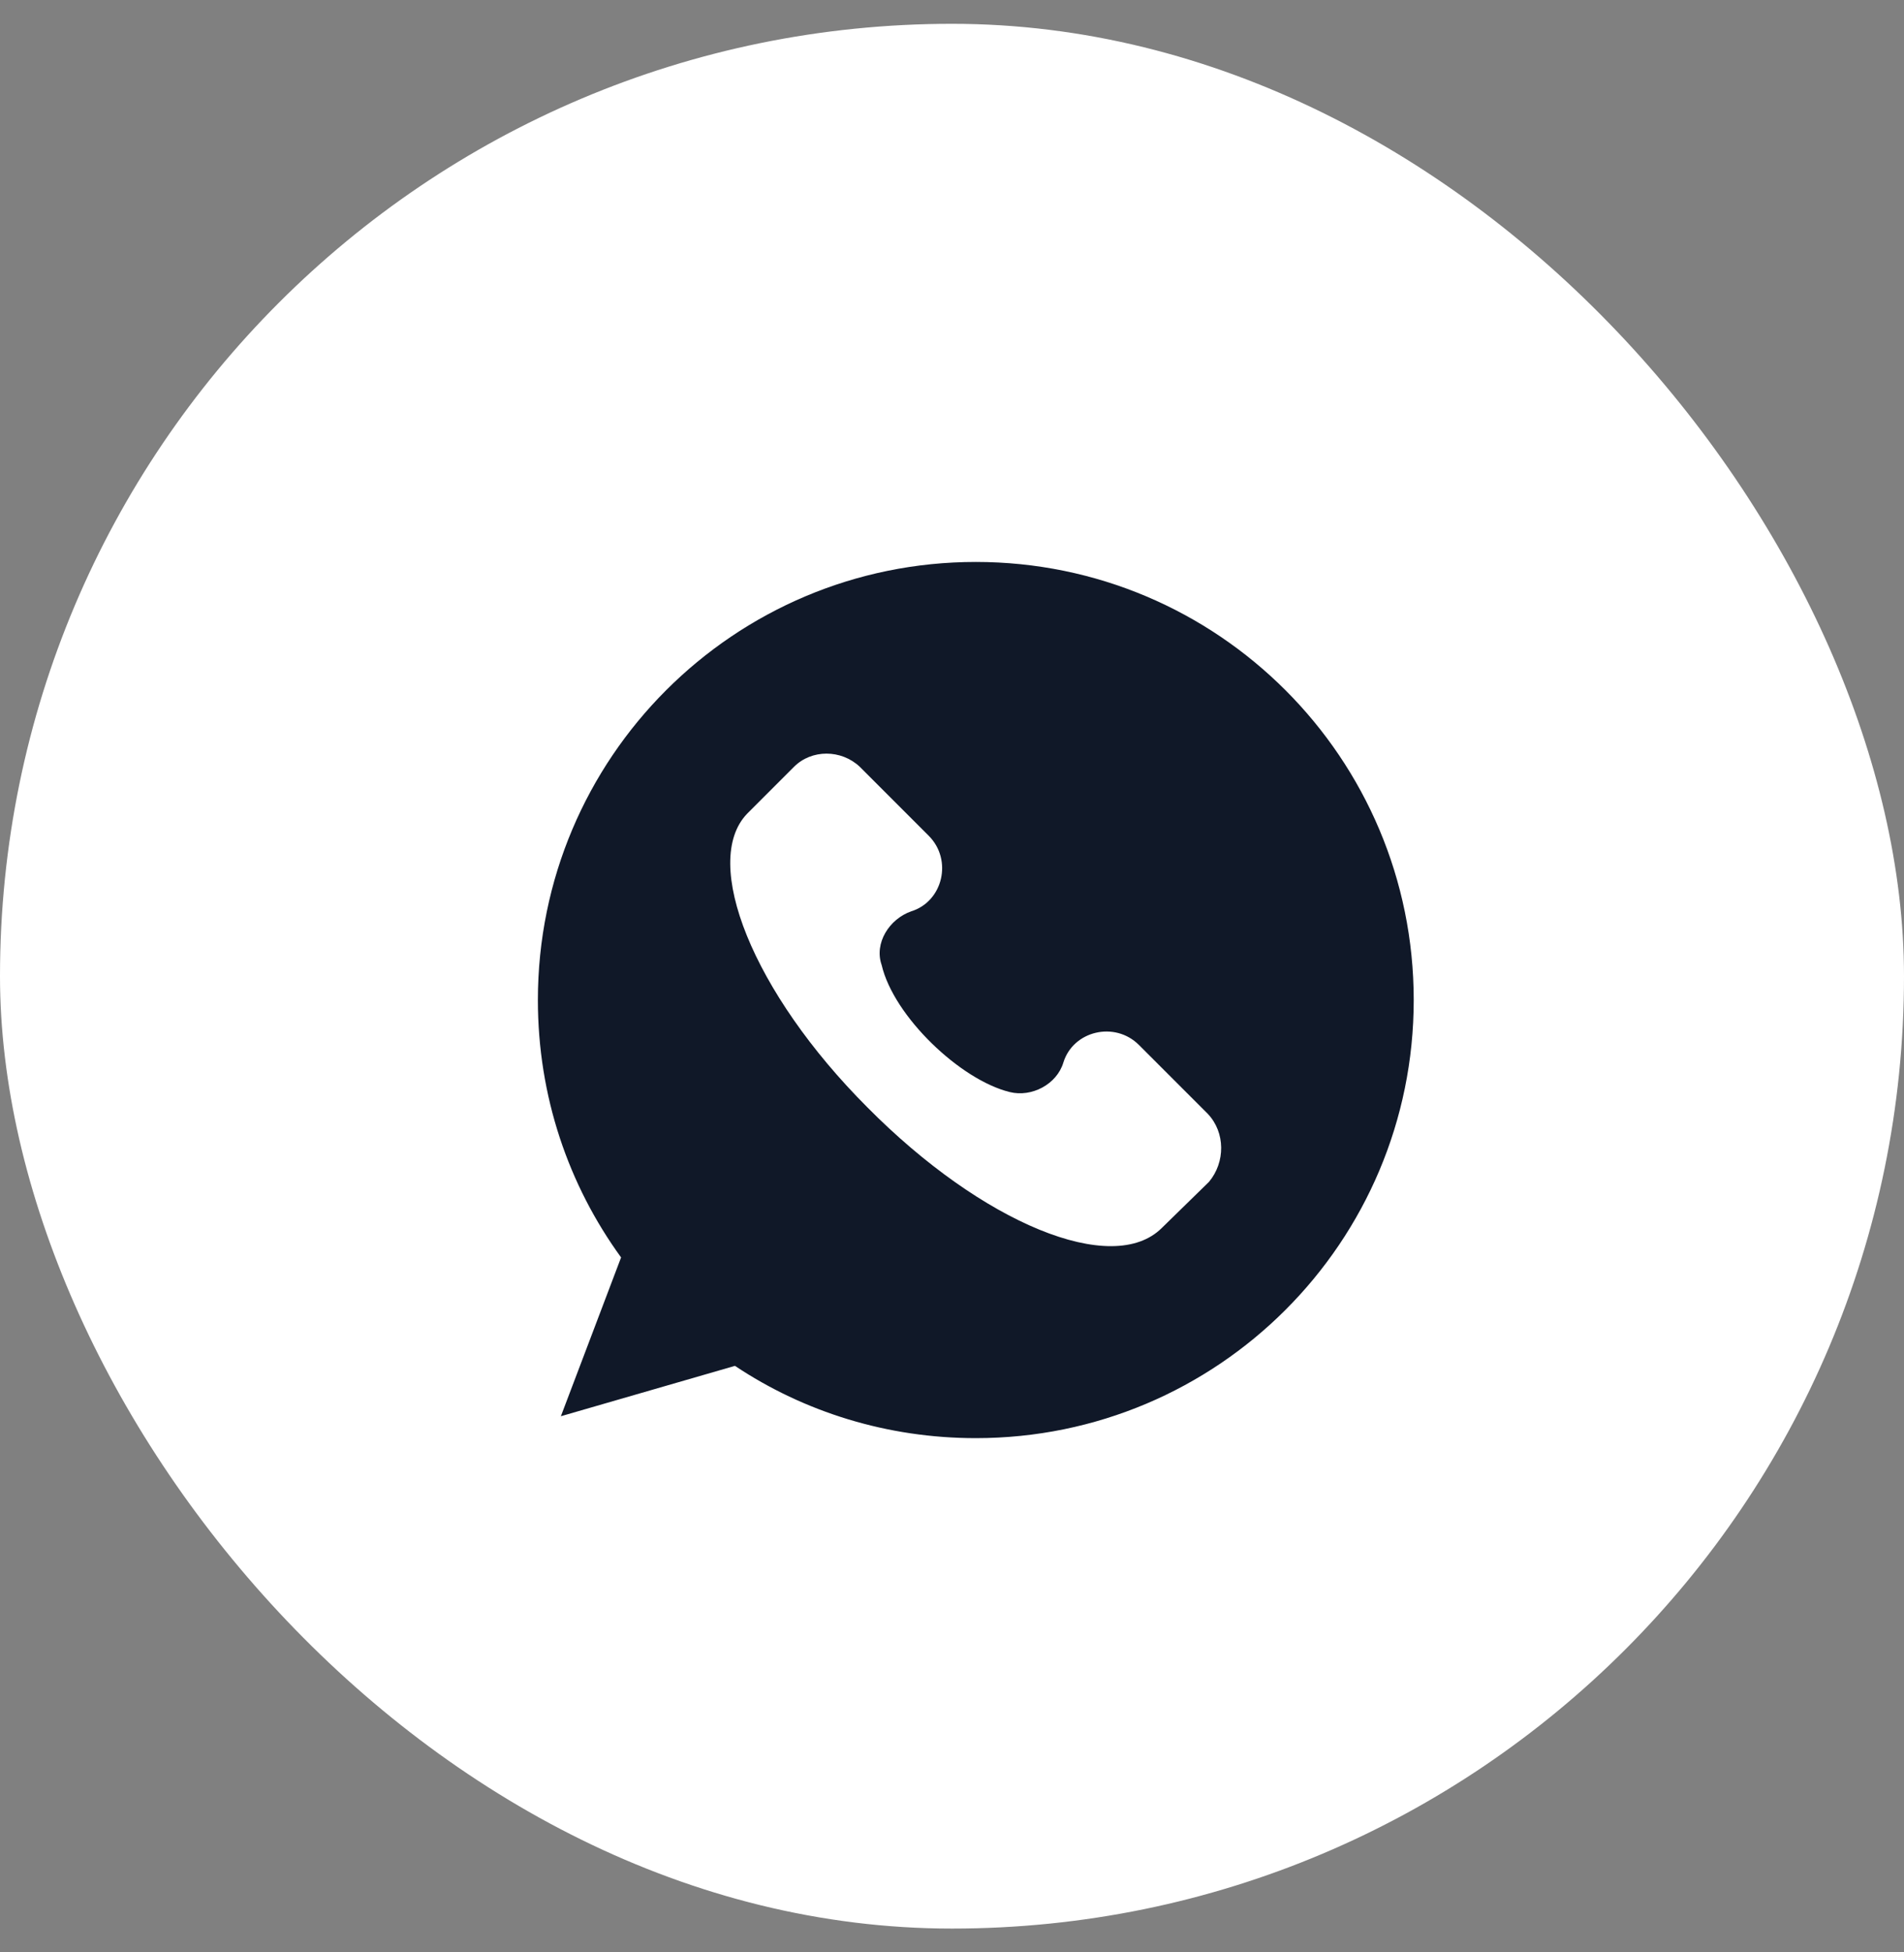 <?xml version="1.0" encoding="UTF-8"?> <svg xmlns="http://www.w3.org/2000/svg" width="40" height="41" viewBox="0 0 40 41" fill="none"><rect x="0" y="0" width="40" height="41" fill="#808080" stroke="none"/><rect y="0.5" width="40" height="40" rx="20" fill="white"></rect><path d="M20.5 11.801C15.417 11.801 11.3 15.918 11.3 21.001C11.3 23.025 11.944 24.888 13.048 26.406L11.783 29.741L15.44 28.683C16.889 29.649 18.637 30.201 20.5 30.201C25.583 30.201 29.7 26.084 29.7 21.001C29.7 15.918 25.583 11.801 20.5 11.801ZM25.399 24.819L24.41 25.785C23.375 26.82 20.638 25.693 18.223 23.255C15.808 20.84 14.727 18.103 15.693 17.091L16.682 16.102C17.05 15.734 17.671 15.734 18.062 16.102L19.511 17.551C20.017 18.057 19.81 18.931 19.143 19.138C18.683 19.299 18.361 19.805 18.522 20.265C18.775 21.346 20.178 22.68 21.213 22.933C21.673 23.048 22.202 22.772 22.34 22.312C22.547 21.645 23.421 21.438 23.927 21.944L25.376 23.393C25.744 23.784 25.744 24.405 25.399 24.819Z" fill="#101828"></path></svg> 
